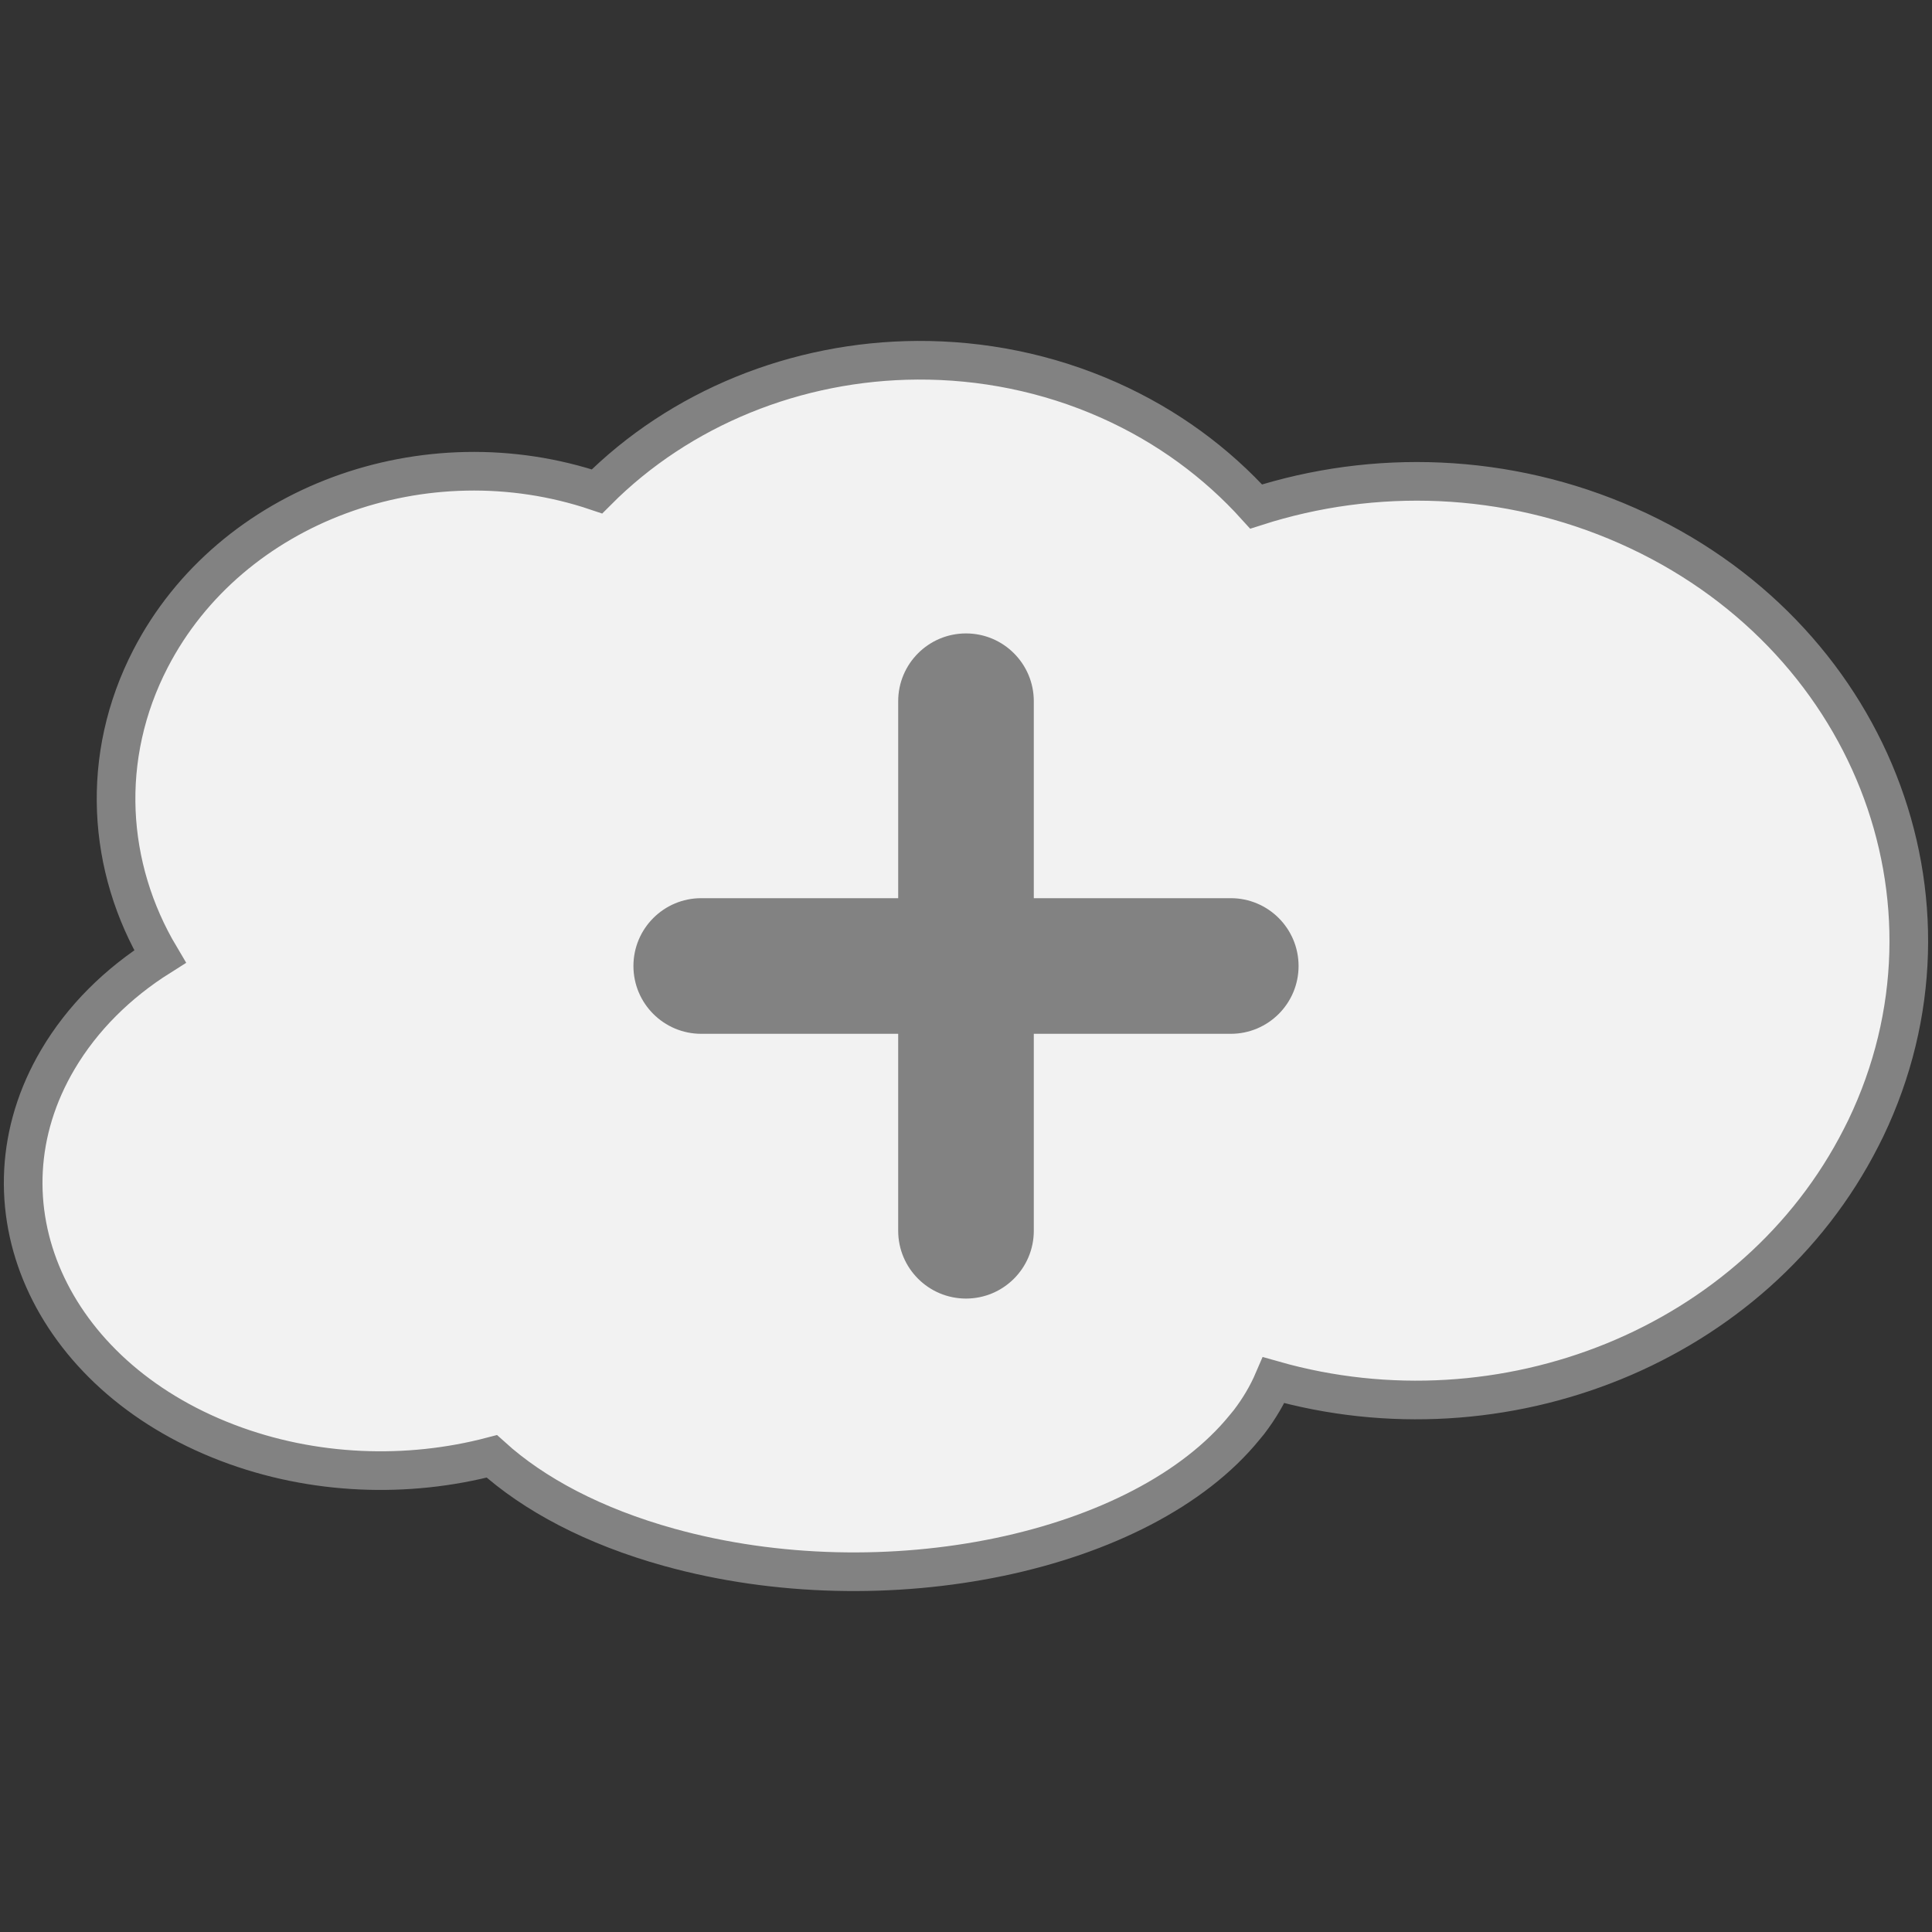 <?xml version="1.0" encoding="utf-8"?>
<!-- Generator: Adobe Illustrator 16.0.0, SVG Export Plug-In . SVG Version: 6.00 Build 0)  -->
<!DOCTYPE svg PUBLIC "-//W3C//DTD SVG 1.1//EN" "http://www.w3.org/Graphics/SVG/1.1/DTD/svg11.dtd">
<svg version="1.1" id="subscribe" xmlns="http://www.w3.org/2000/svg" xmlns:xlink="http://www.w3.org/1999/xlink" x="0px" y="0px"
	 width="250px" height="250px" viewBox="0 0 250 250" enable-background="new 0 0 250 250" xml:space="preserve">
<rect x="0" y="0" width="250" height="250" fill="#333333" stroke="none"/>
<path id="cloud" fill="#F2F2F2" stroke="#828282" stroke-width="5" stroke-miterlimit="10" d="M210.607,68.045
	c-15.678-6.946-32.854-7.392-48.062-2.502c-5.091-5.637-11.479-10.395-19.045-13.765c-8.019-3.569-16.489-5.206-24.8-5.162
	c-15.585,0.082-30.679,6.146-41.451,16.971c-22.214-7.506-47.409,1.627-57.76,21.624c-6.607,12.767-5.634,27.034,1.214,38.559
	c-5.466,3.443-10.039,7.945-13.217,13.333c-10.965,18.573-1.148,40.769,21.938,49.588c11.14,4.259,23.349,4.615,34.217,1.761
	c5.443,4.931,13.224,9.069,22.956,11.772c27.884,7.737,61.216,0.77,74.458-15.524l0.549-0.666c1.369-1.786,2.42-3.601,3.207-5.437
	c29.688,8.438,62.31-4.457,76.021-31.4l0.589-1.174C255.574,116.538,241.887,81.904,210.607,68.045z"/>
<path id="plus" fill="#828282" d="M159.259,116.224L159.259,116.224h-25.485V90.74l0,0c0-4.846-3.928-8.775-8.773-8.775
	s-8.775,3.929-8.775,8.775l0,0v25.484H90.741l0,0c-4.846,0-8.775,3.93-8.775,8.775c0,4.846,3.929,8.776,8.775,8.776
	c0.004,0,0.009-0.002,0.014-0.002h25.47v25.484l0,0v0.002c0,4.846,3.929,8.775,8.775,8.775s8.774-3.93,8.774-8.775v-0.002l0,0
	v-25.484h25.471c0.005,0,0.01,0.002,0.015,0.002c4.847,0,8.775-3.93,8.775-8.776C168.034,120.154,164.105,116.224,159.259,116.224z"
	/>
</svg>
